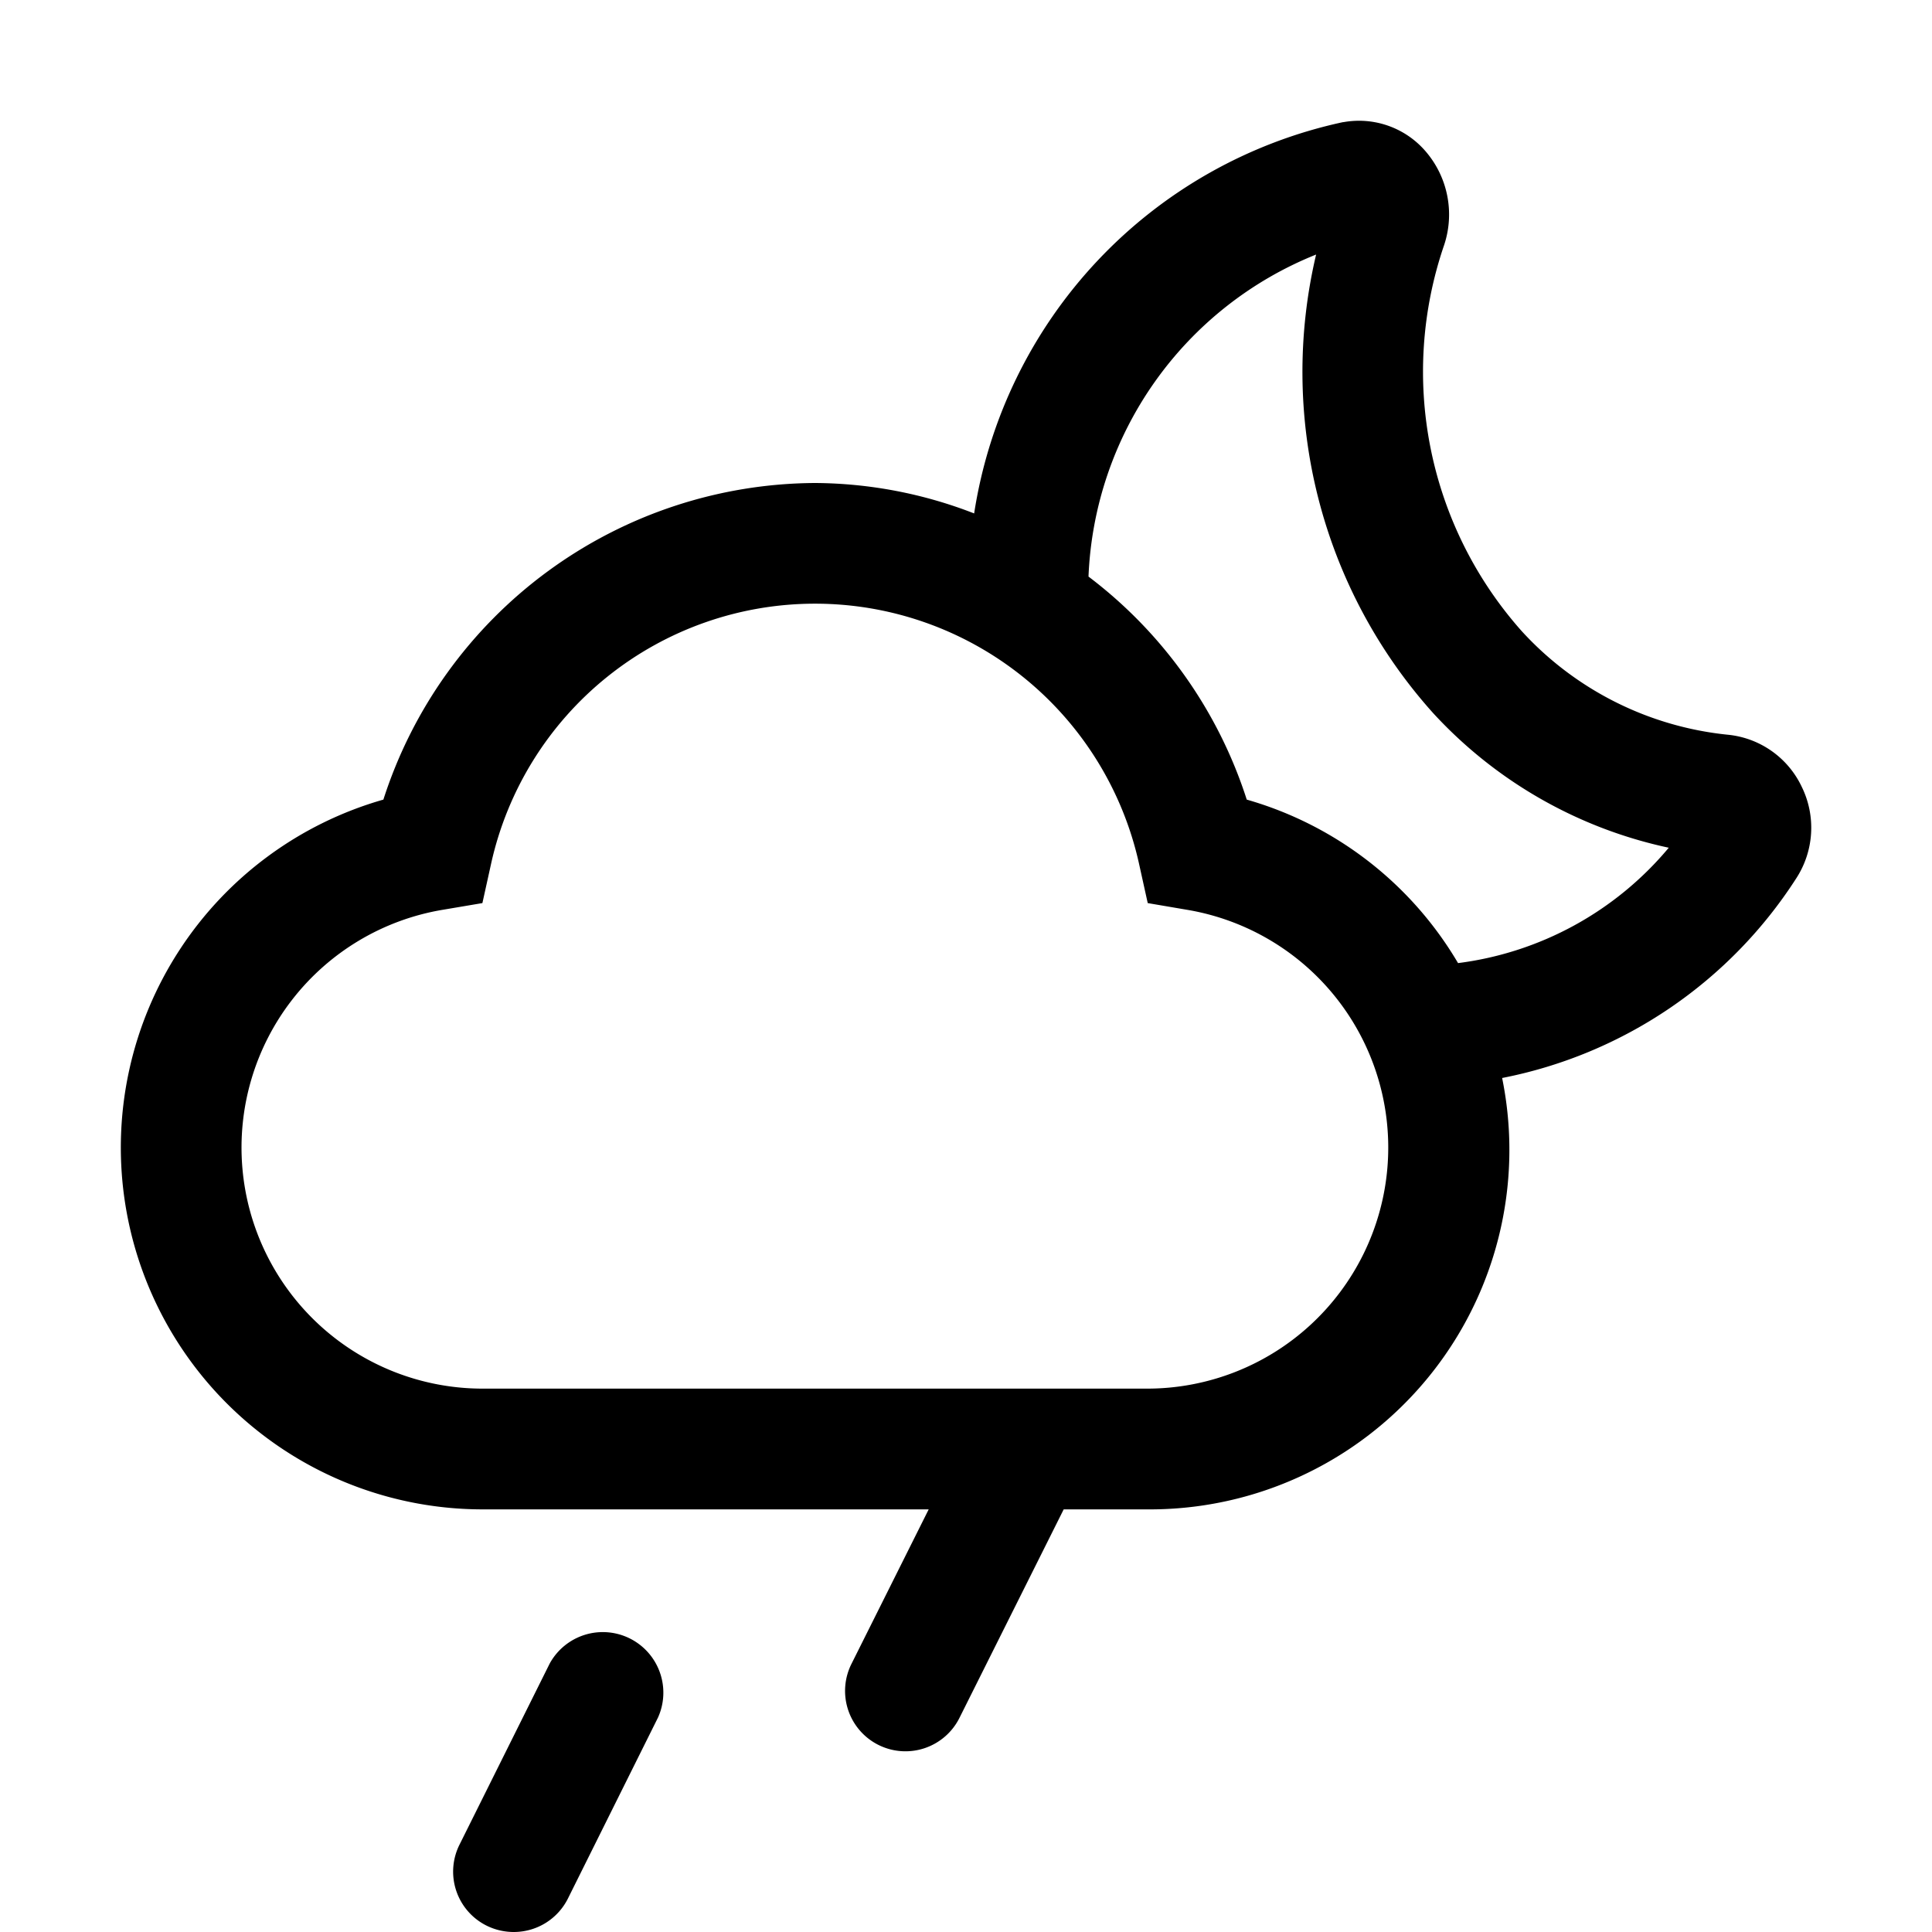 <?xml version="1.0" encoding="utf-8"?>
<!-- Generator: www.svgicons.com -->
<svg xmlns="http://www.w3.org/2000/svg" width="800" height="800" viewBox="0 0 32 32">
<path fill="currentColor" d="M8.508 32a1.012 1.012 0 0 1-.448-.105a.999.999 0 0 1-.449-1.342l1.494-3a1.003 1.003 0 0 1 1.794.894l-1.493 3a1.002 1.002 0 0 1-.898.553m21.336-18.965a1.518 1.518 0 0 0-1.23-.866a5.359 5.359 0 0 1-3.41-1.716a6.465 6.465 0 0 1-1.285-6.393a1.603 1.603 0 0 0-.3-1.546a1.454 1.454 0 0 0-1.36-.492l-.019.002a7.855 7.855 0 0 0-6.105 6.48A7.373 7.373 0 0 0 13.5 8a7.551 7.551 0 0 0-7.15 5.244A5.993 5.993 0 0 0 8 25h7.382l-1.276 2.553a1 1 0 1 0 1.789.894L17.618 25H19a5.955 5.955 0 0 0 5.88-7.145a7.5 7.5 0 0 0 4.867-3.3a1.538 1.538 0 0 0 .097-1.52M19 23H8a3.993 3.993 0 0 1-.673-7.93l.663-.112l.145-.656a5.496 5.496 0 0 1 10.73 0l.145.656l.663.113A3.993 3.993 0 0 1 19 23m5.15-7.048a5.964 5.964 0 0 0-3.5-2.708a7.508 7.508 0 0 0-2.621-3.694a6.01 6.01 0 0 1 3.77-5.334a8.458 8.458 0 0 0 1.94 7.597a7.4 7.4 0 0 0 3.901 2.228a5.44 5.44 0 0 1-3.49 1.911"/>
</svg>